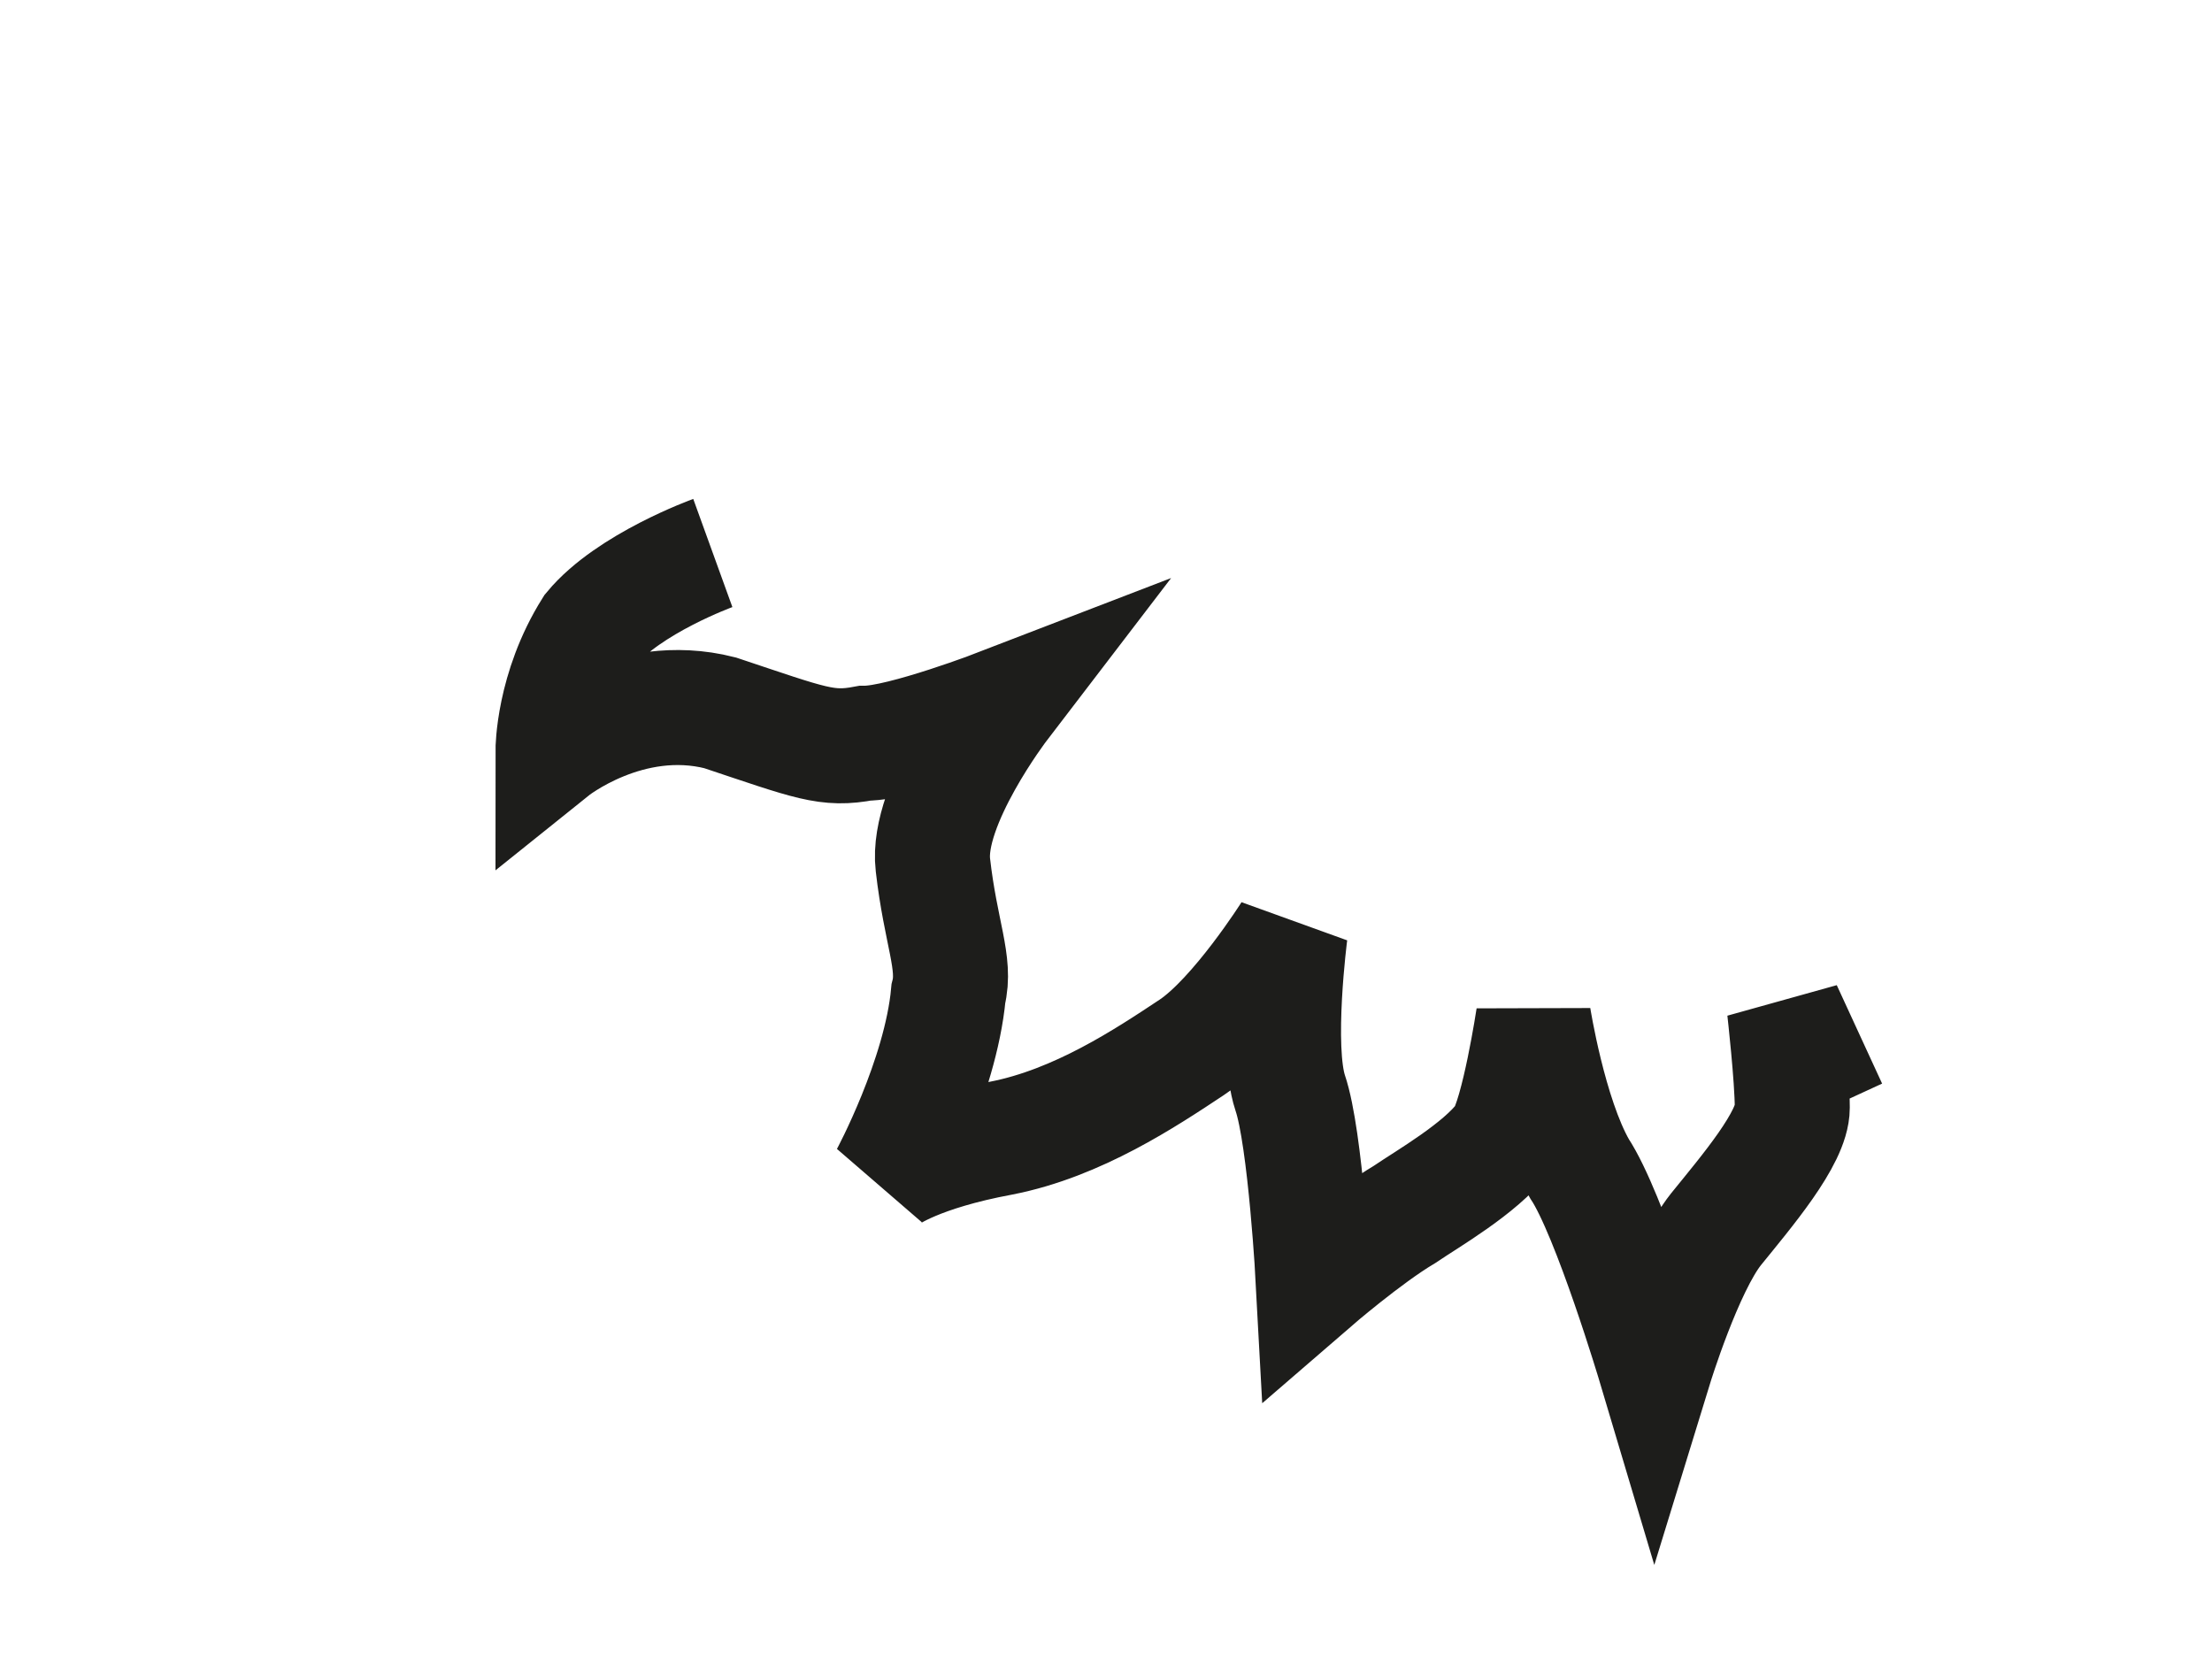 <?xml version="1.0" encoding="utf-8"?>
<svg xmlns="http://www.w3.org/2000/svg" fill="none" height="100%" overflow="visible" preserveAspectRatio="none" style="display: block;" viewBox="0 0 4 3" width="100%">
<path d="M1.289 1C1.289 1 1.137 1.055 1.069 1.137C1 1.247 1 1.357 1 1.357C1 1.357 1.137 1.247 1.302 1.289C1.467 1.344 1.495 1.357 1.564 1.344C1.632 1.344 1.811 1.275 1.811 1.275C1.811 1.275 1.674 1.454 1.687 1.564C1.701 1.687 1.729 1.742 1.715 1.797C1.701 1.949 1.605 2.127 1.605 2.127C1.605 2.127 1.66 2.086 1.811 2.058C1.949 2.031 2.072 1.949 2.155 1.894C2.237 1.839 2.333 1.687 2.333 1.687C2.333 1.687 2.306 1.894 2.333 1.976C2.361 2.058 2.375 2.32 2.375 2.32C2.375 2.32 2.471 2.237 2.54 2.196C2.581 2.168 2.677 2.113 2.718 2.058C2.746 2.017 2.773 1.839 2.773 1.839C2.773 1.839 2.801 2.017 2.856 2.113C2.911 2.196 2.993 2.471 2.993 2.471C2.993 2.471 3.048 2.292 3.103 2.223C3.158 2.155 3.241 2.058 3.241 2.003C3.241 1.949 3.227 1.825 3.227 1.825L3.309 2.003" id="Vector" stroke="#1D1D1B" stroke-miterlimit="3.864" stroke-width="0.208"/>
</svg>
